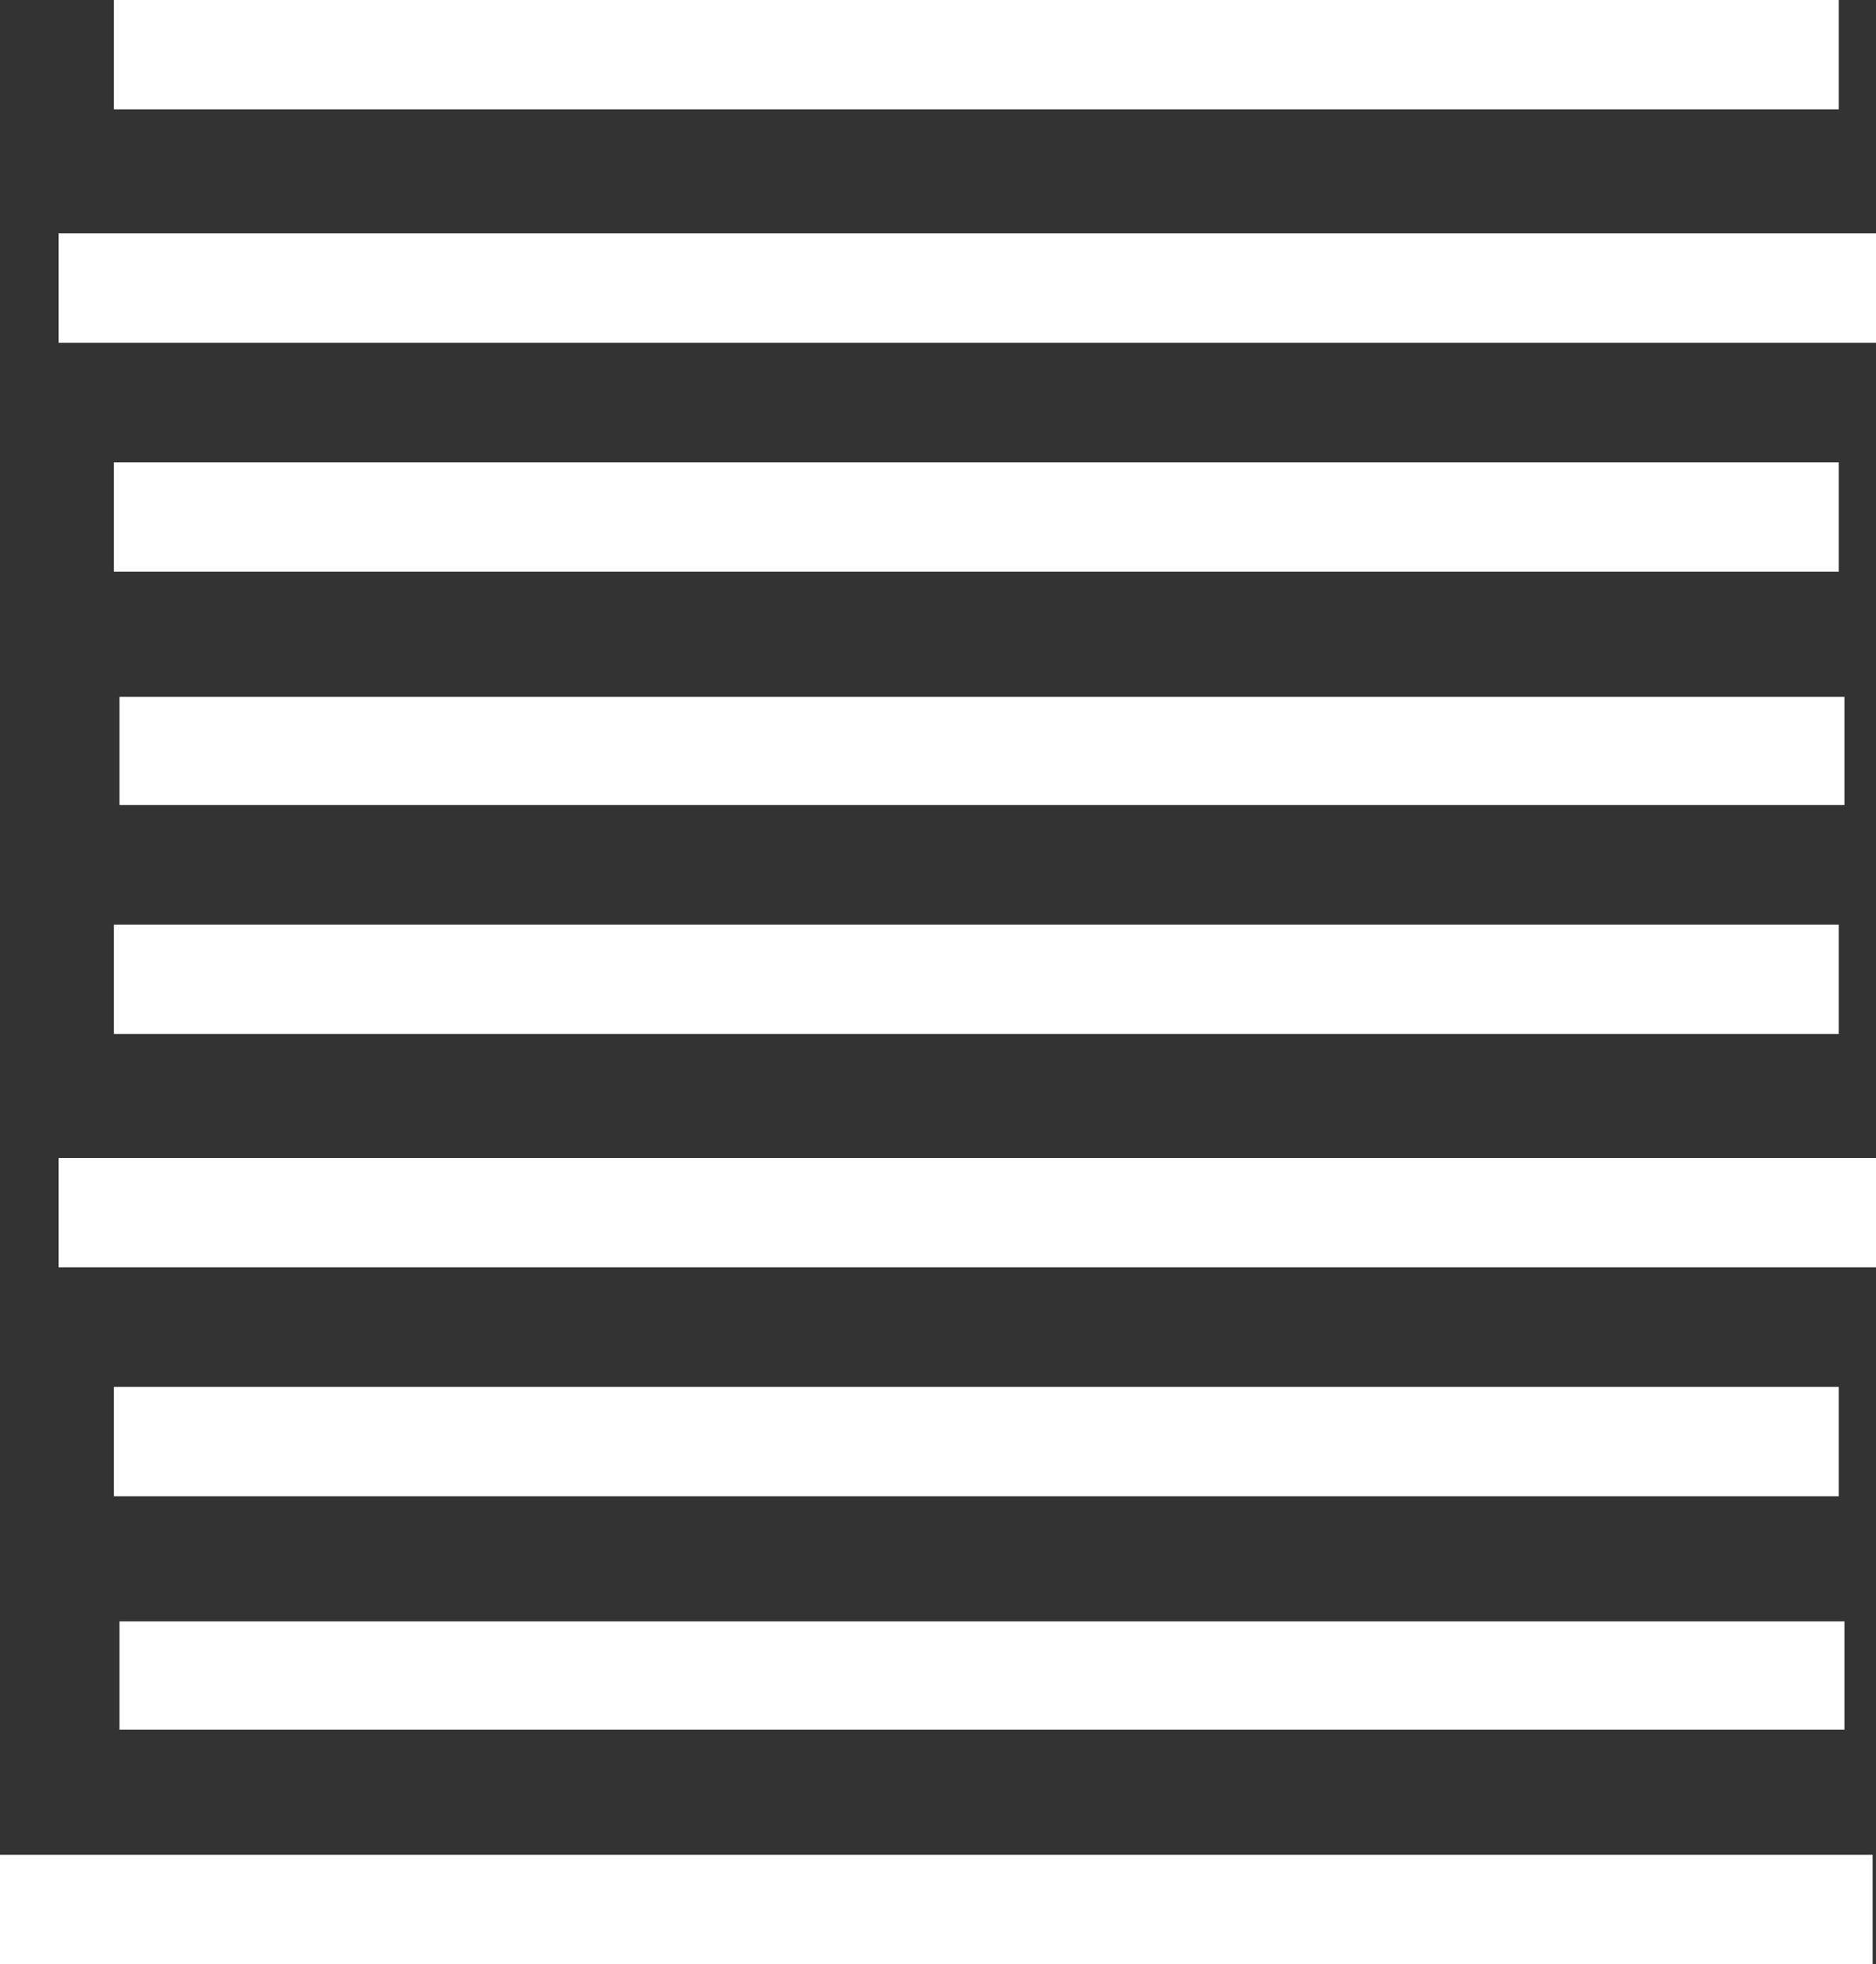 <?xml version="1.0" encoding="UTF-8" standalone="no"?>
<svg xmlns:xlink="http://www.w3.org/1999/xlink" height="87.1px" width="83.2px" xmlns="http://www.w3.org/2000/svg">
  <rect width="100%" height="100%" fill="#333333" stroke="none"/>
  <g transform="matrix(1.0, 0.0, 0.0, 1.0, -703.9, -976.3)">
    <path d="M786.95 1063.4 L703.9 1063.4 703.9 1058.55 786.95 1058.55 786.95 1063.4" fill="#ffffff" fill-rule="evenodd" stroke="none"/>
    <path d="M785.7 1053.0 L709.2 1053.0 709.2 1048.2 785.7 1048.2 785.7 1053.0" fill="#ffffff" fill-rule="evenodd" stroke="none"/>
    <path d="M785.45 1042.65 L708.95 1042.65 708.95 1037.8 785.45 1037.8 785.45 1042.65" fill="#ffffff" fill-rule="evenodd" stroke="none"/>
    <path d="M787.1 1032.5 L706.5 1032.5 706.5 1027.65 787.1 1027.65 787.1 1032.5" fill="#ffffff" fill-rule="evenodd" stroke="none"/>
    <path d="M785.45 1022.15 L708.95 1022.15 708.95 1017.3 785.45 1017.3 785.45 1022.15" fill="#ffffff" fill-rule="evenodd" stroke="none"/>
    <path d="M785.7 1012.0 L709.2 1012.0 709.2 1007.2 785.7 1007.2 785.7 1012.0" fill="#ffffff" fill-rule="evenodd" stroke="none"/>
    <path d="M785.45 1001.65 L708.95 1001.65 708.95 996.8 785.45 996.8 785.45 1001.65" fill="#ffffff" fill-rule="evenodd" stroke="none"/>
    <path d="M787.1 986.65 L787.1 991.5 706.5 991.5 706.5 986.65 787.1 986.65" fill="#ffffff" fill-rule="evenodd" stroke="none"/>
    <path d="M708.95 976.3 L785.45 976.3 785.45 981.15 708.95 981.15 708.95 976.3" fill="#ffffff" fill-rule="evenodd" stroke="none"/>
  </g>
</svg>
